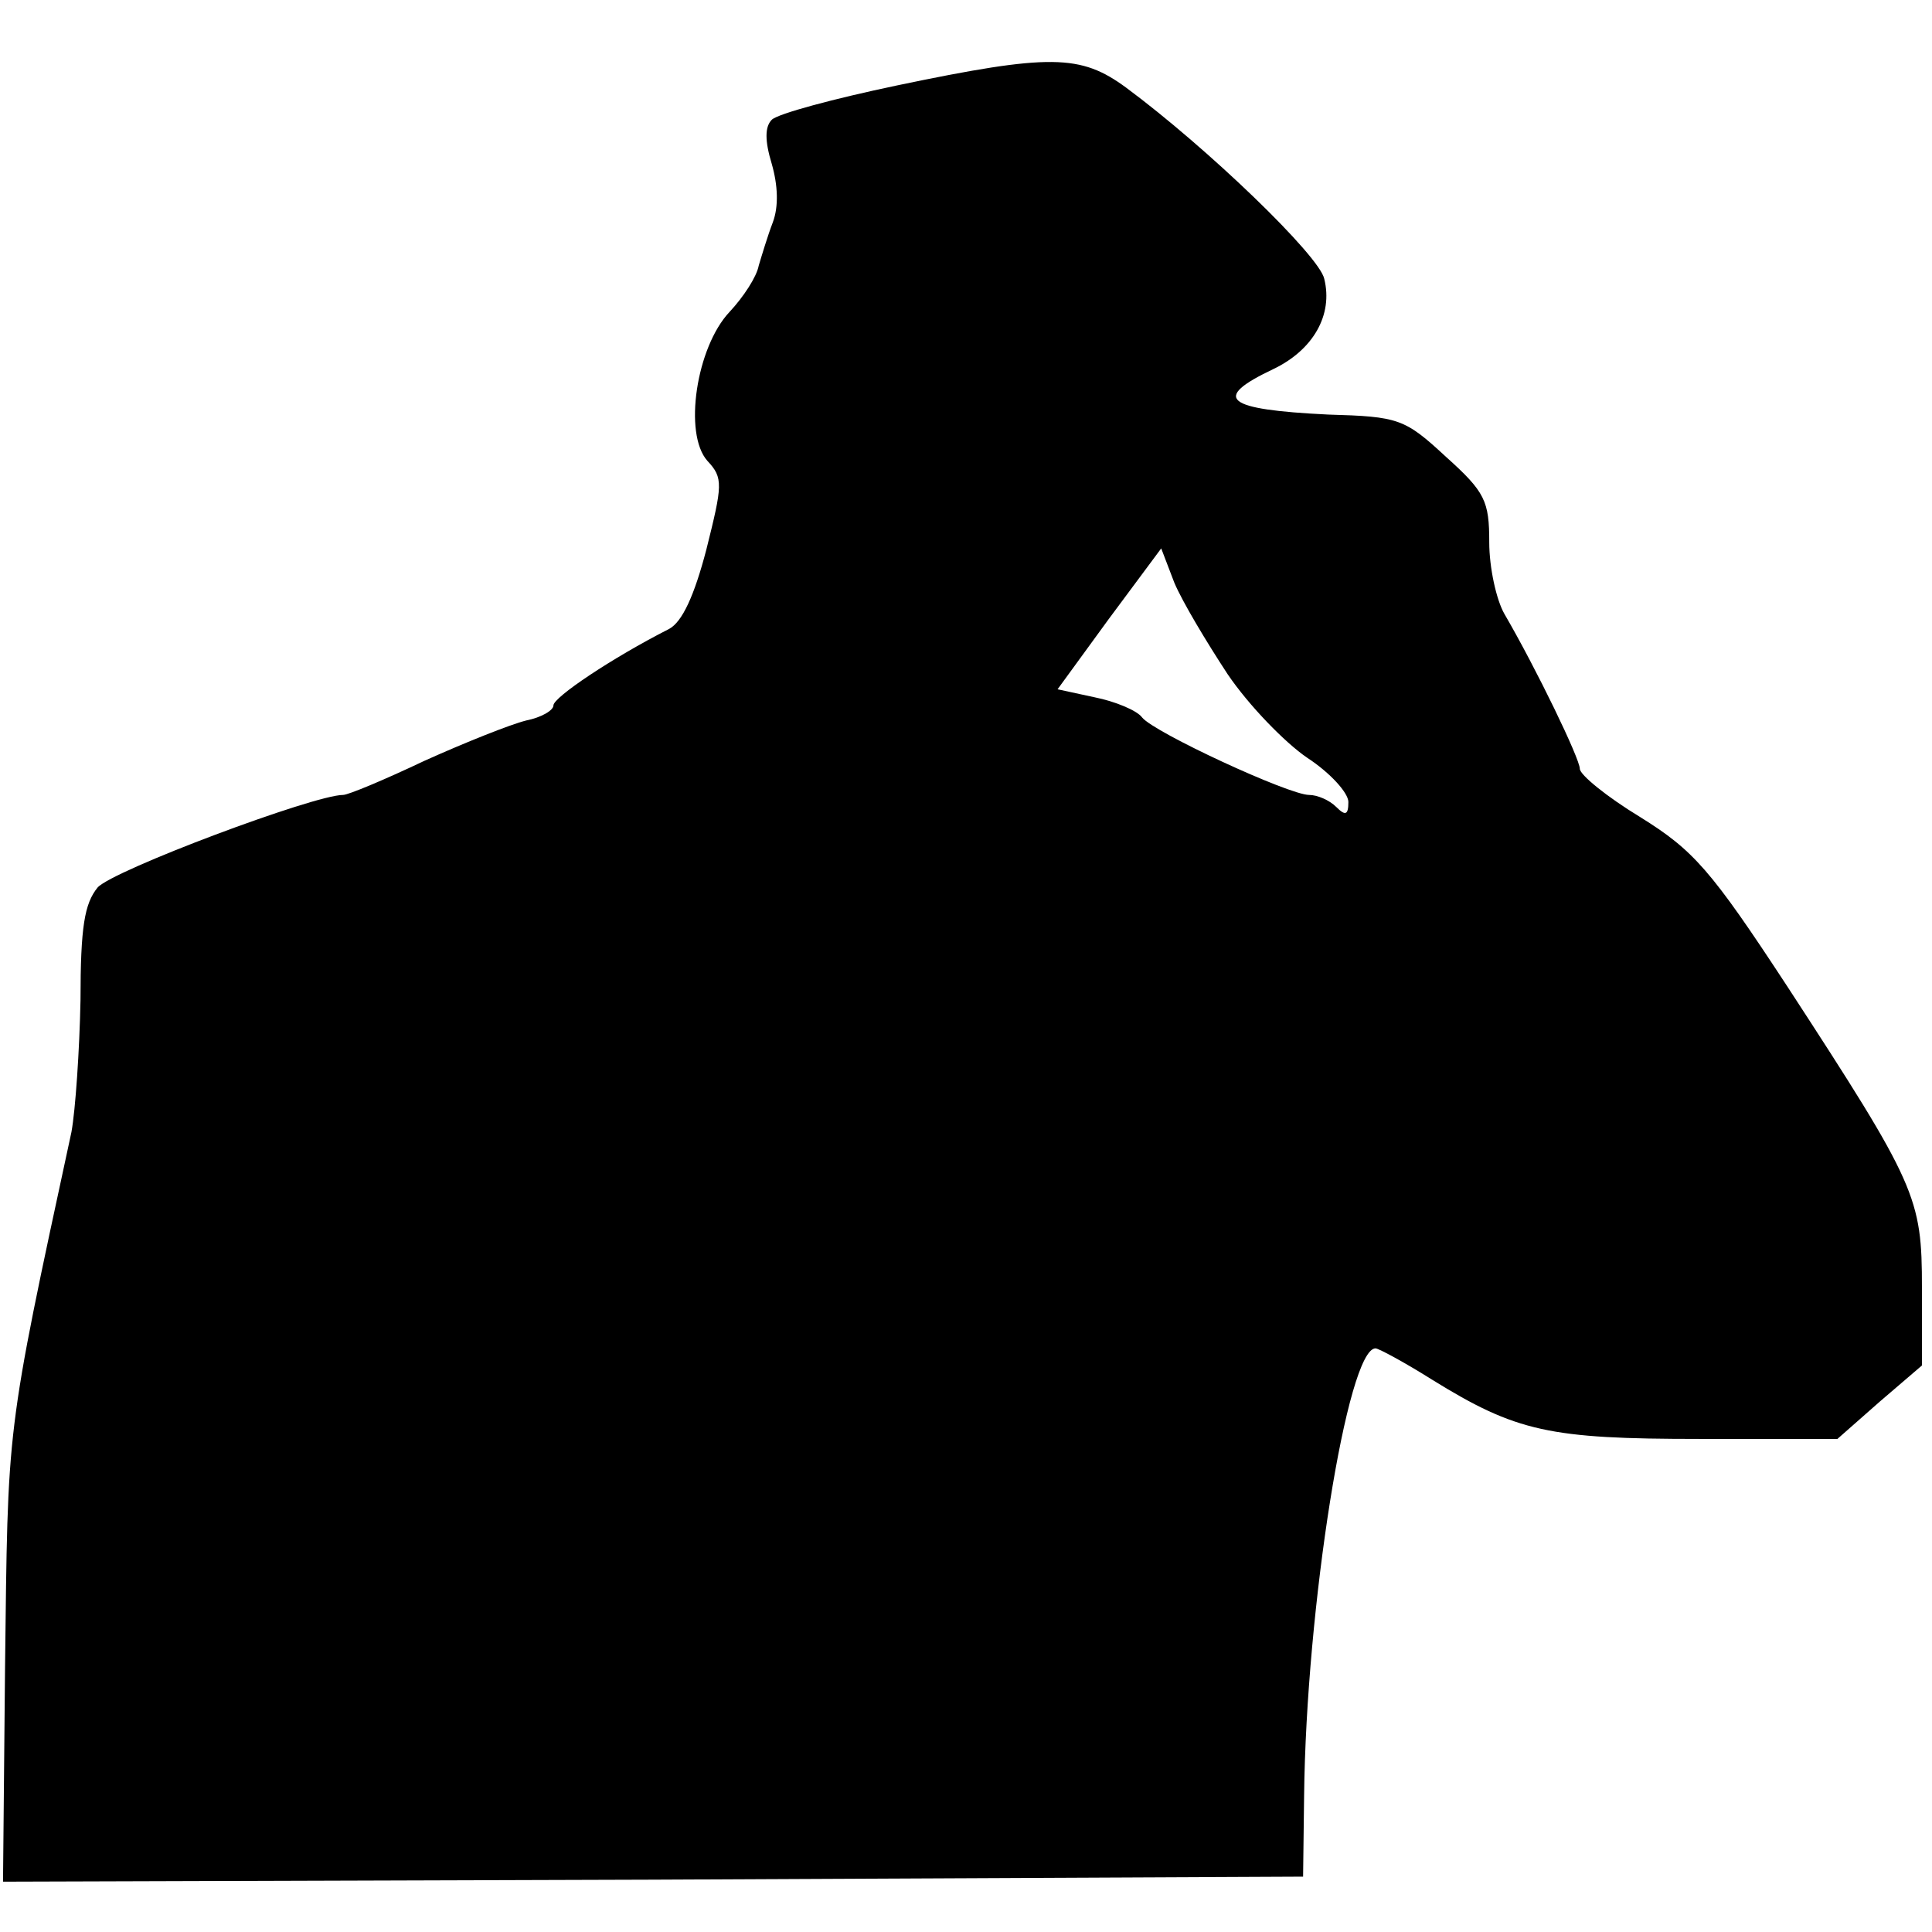 <?xml version="1.0" standalone="no"?>
<!DOCTYPE svg PUBLIC "-//W3C//DTD SVG 20010904//EN"
 "http://www.w3.org/TR/2001/REC-SVG-20010904/DTD/svg10.dtd">
<svg version="1.0" xmlns="http://www.w3.org/2000/svg"
 width="192pt" height="192pt" viewBox="0 0 192 192"
 preserveAspectRatio="xMidYMid meet">
<g transform="translate(0,192) scale(0.1,-0.1)"
fill="#000000" stroke="none">
<path d="M891 1835 c-62 -13 -118 -28 -124 -34 -7 -7 -7 -21 0 -44 6 -21 7
-42 1 -58 -5 -13 -11 -33 -14 -43 -2 -11 -15 -31 -29 -46 -33 -35 -46 -121
-22 -148 16 -17 15 -24 -1 -88 -12 -46 -24 -72 -37 -79 -57 -29 -115 -68 -115
-76 0 -5 -12 -12 -27 -15 -16 -4 -61 -22 -101 -40 -40 -19 -76 -34 -81 -34
-29 0 -229 -75 -244 -92 -13 -16 -17 -39 -17 -112 -1 -50 -5 -109 -9 -131 -66
-306 -63 -288 -66 -533 l-2 -212 646 2 646 3 1 80 c2 187 43 445 71 445 3 0
29 -14 56 -31 84 -52 117 -59 266 -59 l137 0 42 37 42 36 0 77 c0 90 -5 102
-134 300 -76 116 -93 135 -146 168 -33 20 -60 42 -60 48 0 10 -43 99 -75 154
-8 14 -15 46 -15 71 0 41 -4 50 -43 85 -41 38 -47 40 -117 42 -103 5 -116 16
-55 45 40 19 60 54 51 90 -5 23 -116 130 -197 190 -45 33 -75 34 -228 2z m329
-585 c21 -31 57 -68 79 -83 23 -15 41 -35 41 -44 0 -13 -3 -14 -12 -5 -7 7
-19 12 -27 12 -20 0 -154 62 -166 77 -5 7 -27 16 -47 20 l-37 8 51 70 52 70
13 -34 c8 -19 32 -59 53 -91z"/>
</g>
</svg>
